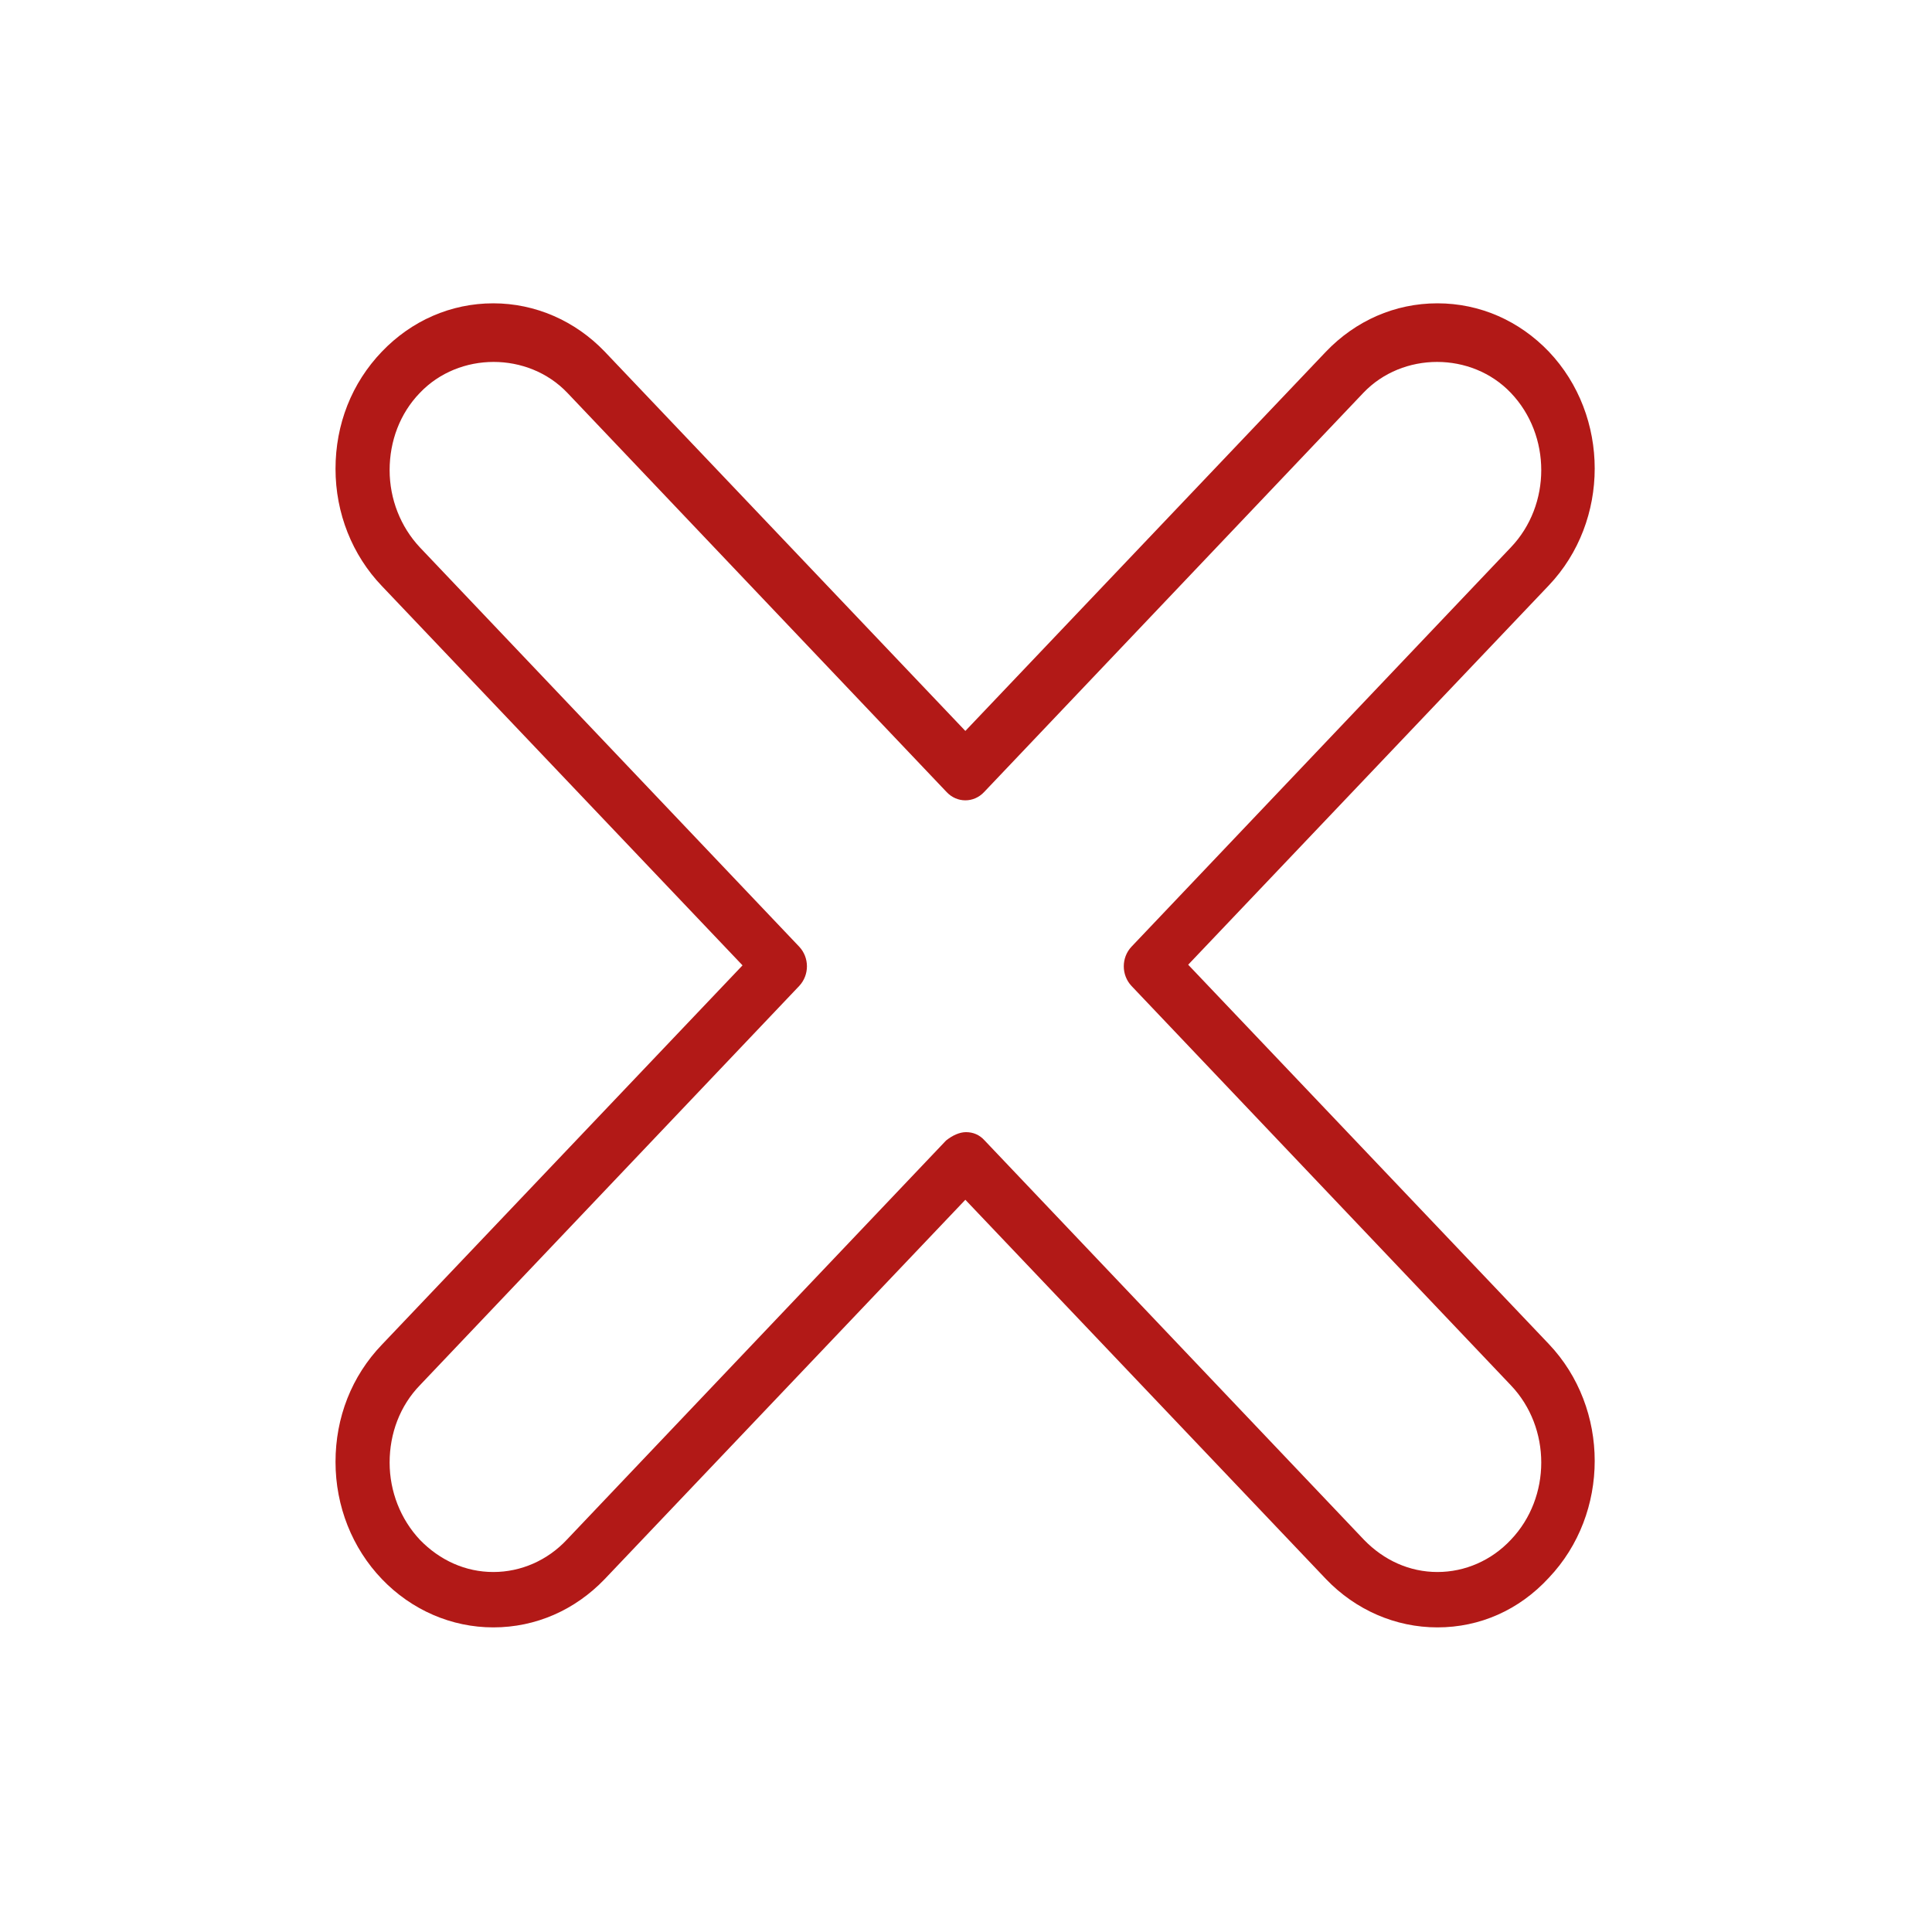 <?xml version="1.0" encoding="utf-8"?>
<!-- Generator: Adobe Illustrator 25.3.1, SVG Export Plug-In . SVG Version: 6.00 Build 0)  -->
<svg version="1.2" baseProfile="tiny" id="Ebene_1" xmlns="http://www.w3.org/2000/svg" xmlns:xlink="http://www.w3.org/1999/xlink"
	 x="0px" y="0px" viewBox="0 0 300 300" overflow="visible" xml:space="preserve">
<rect x="460.3" y="-100" fill="#212529" width="500" height="500"/>
<g>
	<path fill="#B21917" d="M223.2,252.7c-6.5,0-12.7-2.7-17.3-7.5l-56-58.9l-56,58.9c-4.6,4.8-10.7,7.5-17.3,7.5
		c-6.5,0-12.7-2.7-17.3-7.5c-4.6-4.8-7.2-11.3-7.2-18.2c0-6.9,2.5-13.3,7.2-18.2l56-58.9l-56-58.9c-4.6-4.8-7.2-11.3-7.2-18.2
		c0-6.9,2.5-13.3,7.2-18.2c4.6-4.8,10.7-7.5,17.3-7.5c6.5,0,12.7,2.7,17.3,7.5l56,58.9l56-58.9c4.6-4.8,10.7-7.5,17.3-7.5
		s12.7,2.7,17.3,7.5c9.5,10,9.5,26.3,0,36.3l-56,58.9l56,58.9c9.5,10,9.5,26.3,0,36.3C235.9,250,229.8,252.7,223.2,252.7z
		 M150,175.8c1.1,0,2.1,0.4,2.9,1.3l58.9,62c3.1,3.2,7.1,5,11.4,5c4.3,0,8.4-1.8,11.4-5c6.3-6.6,6.3-17.4,0-24l-58.9-62
		c-1.6-1.7-1.6-4.4,0-6.1l58.9-62c6.3-6.6,6.3-17.4,0-24c-6.1-6.4-16.8-6.4-22.9,0l-58.9,62c-1.6,1.7-4.2,1.7-5.8,0l-58.9-62
		c-6.1-6.4-16.8-6.4-22.9,0c-3.1,3.2-4.7,7.5-4.7,12c0,4.5,1.7,8.8,4.7,12l58.9,62c1.6,1.7,1.6,4.4,0,6.1l-58.9,62
		c-3.1,3.2-4.7,7.5-4.7,12s1.7,8.8,4.7,12c3.1,3.2,7.1,5,11.4,5c4.3,0,8.4-1.8,11.4-5l58.9-62C147.9,176.3,149,175.8,150,175.8z"/>
</g>
</svg>
